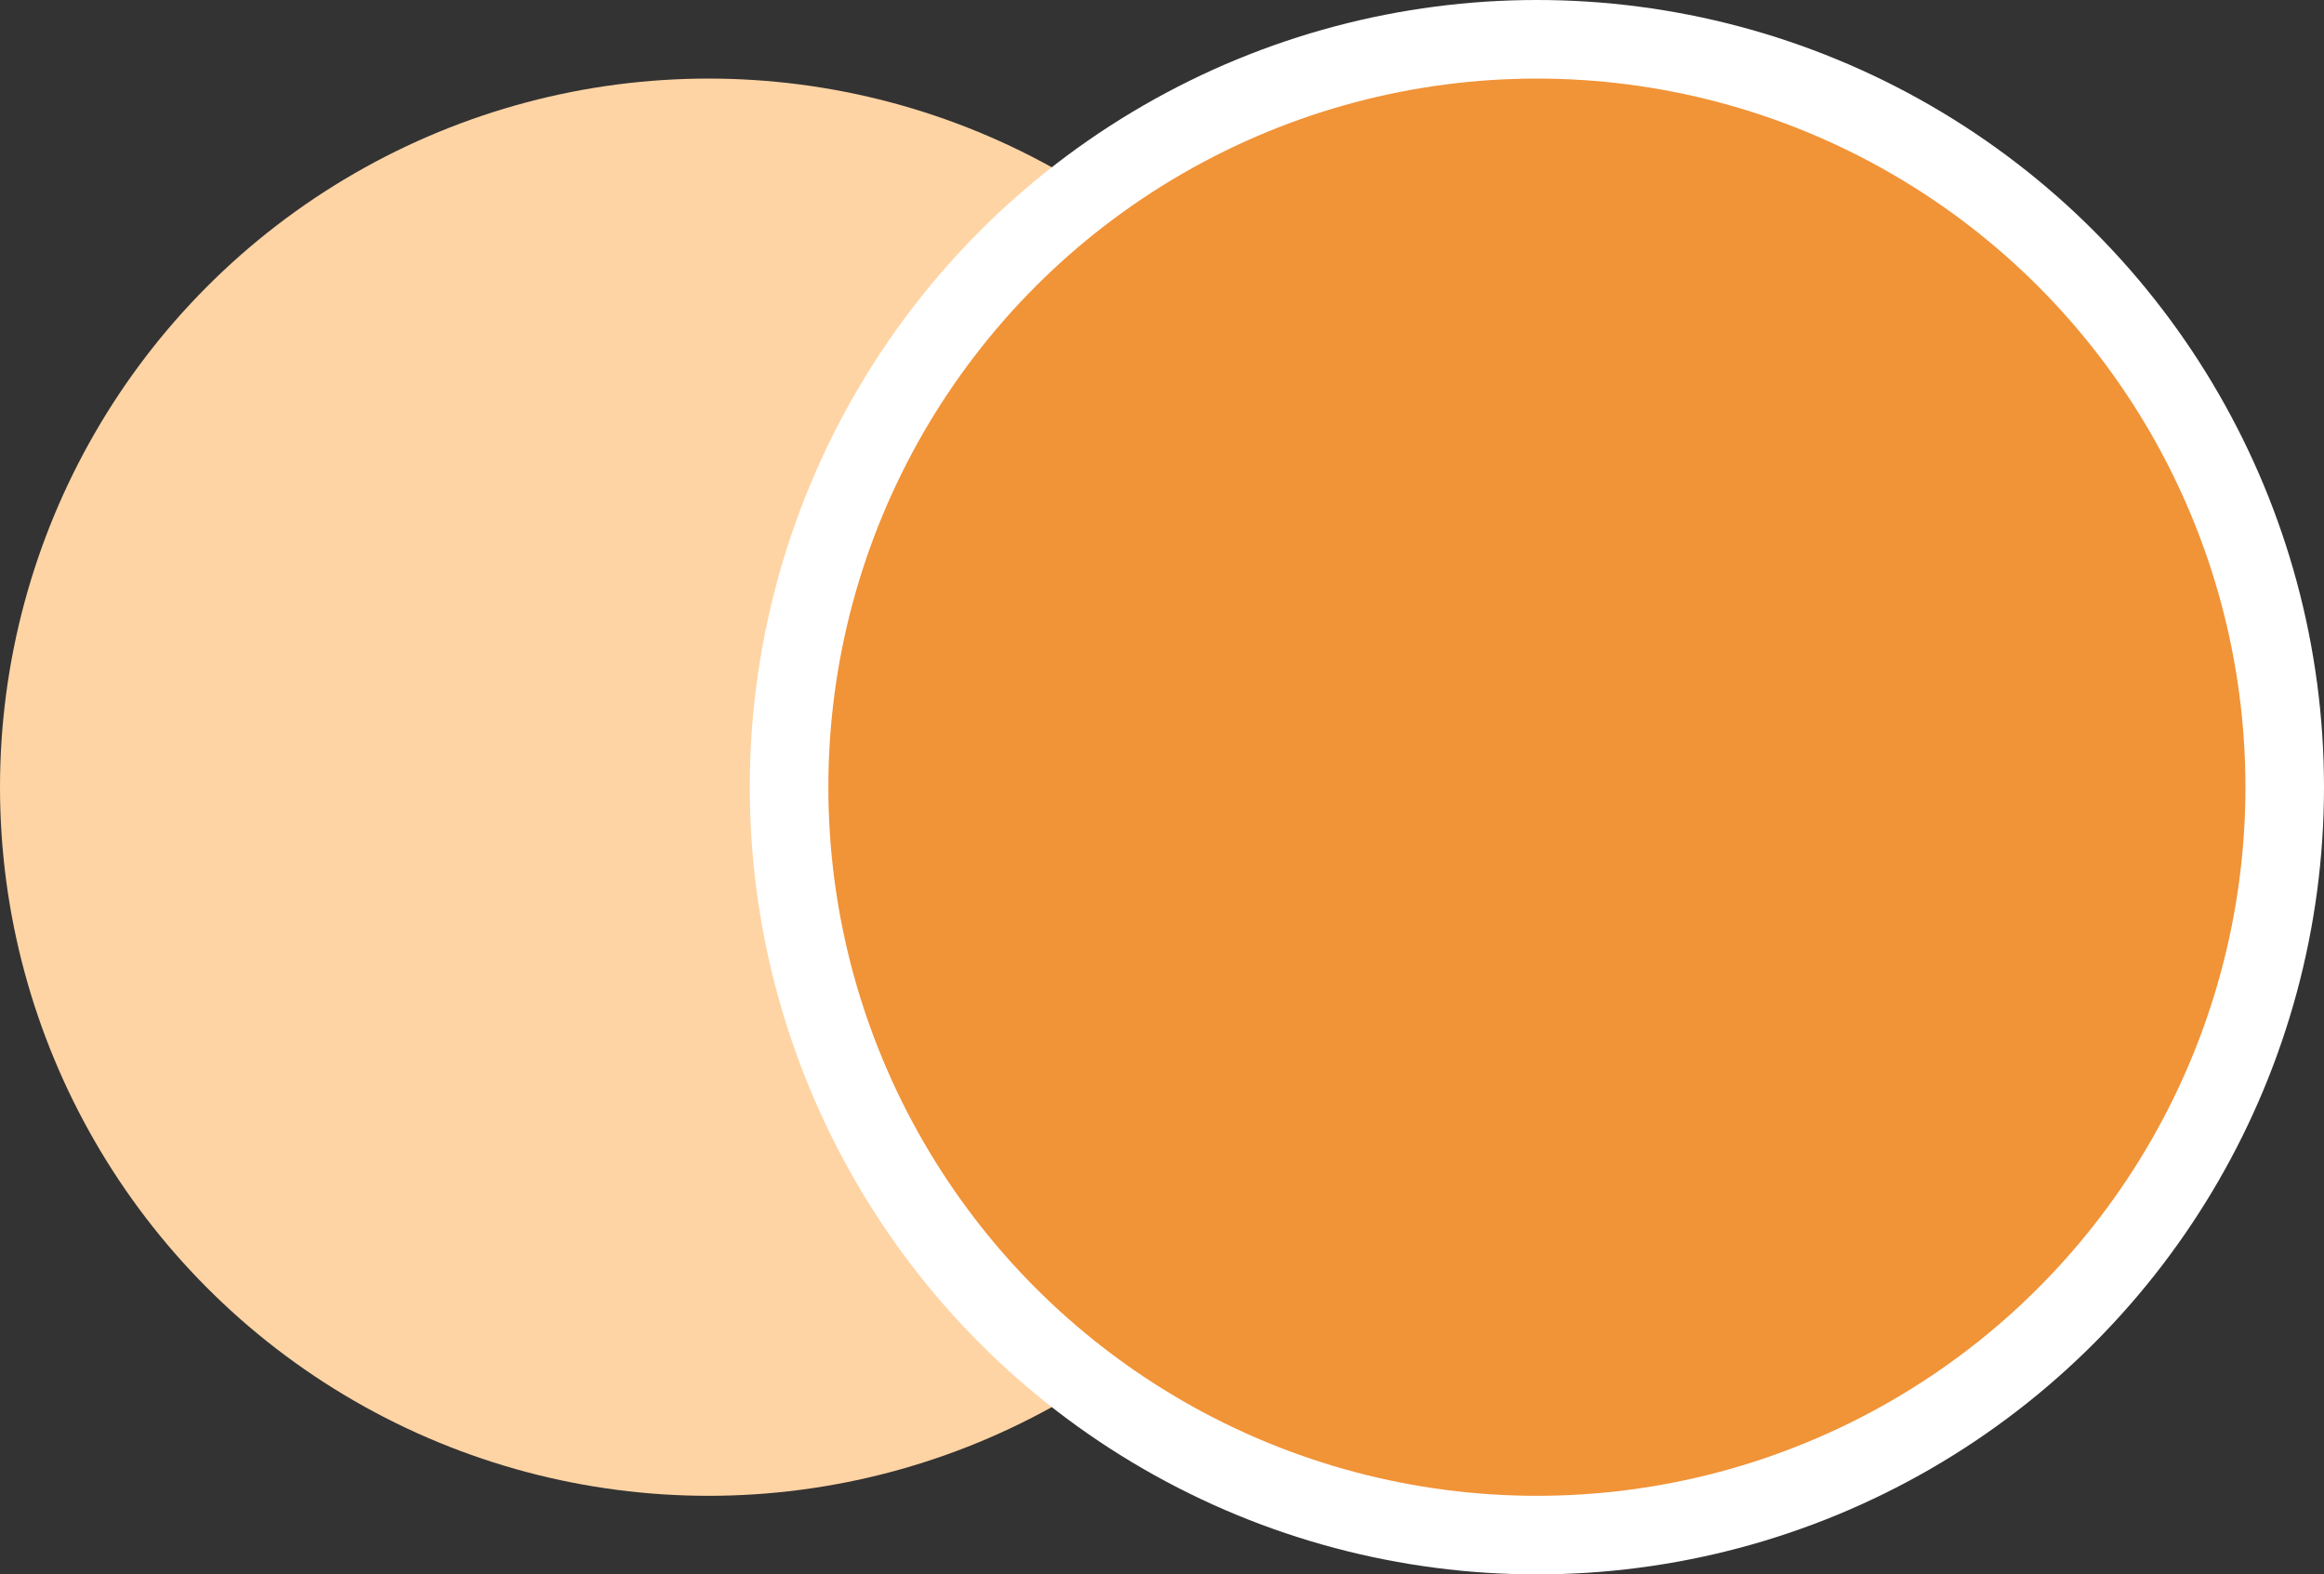 <svg id="Layer_1" data-name="Layer 1" xmlns="http://www.w3.org/2000/svg" viewBox="0 0 82 55.543"><rect x="0" y="0" width="82" height="55.543" fill="#333333" stroke="none"/><defs><style>.cls-1{fill:#ffd4a4;}.cls-2{fill:#fff;}.cls-3{fill:#f19337;}</style></defs><title>Product-Page</title><circle class="cls-1" cx="25" cy="27.772" r="25"/><circle class="cls-2" cx="54.228" cy="27.772" r="27.772"/><circle class="cls-3" cx="54.228" cy="27.772" r="25"/></svg>